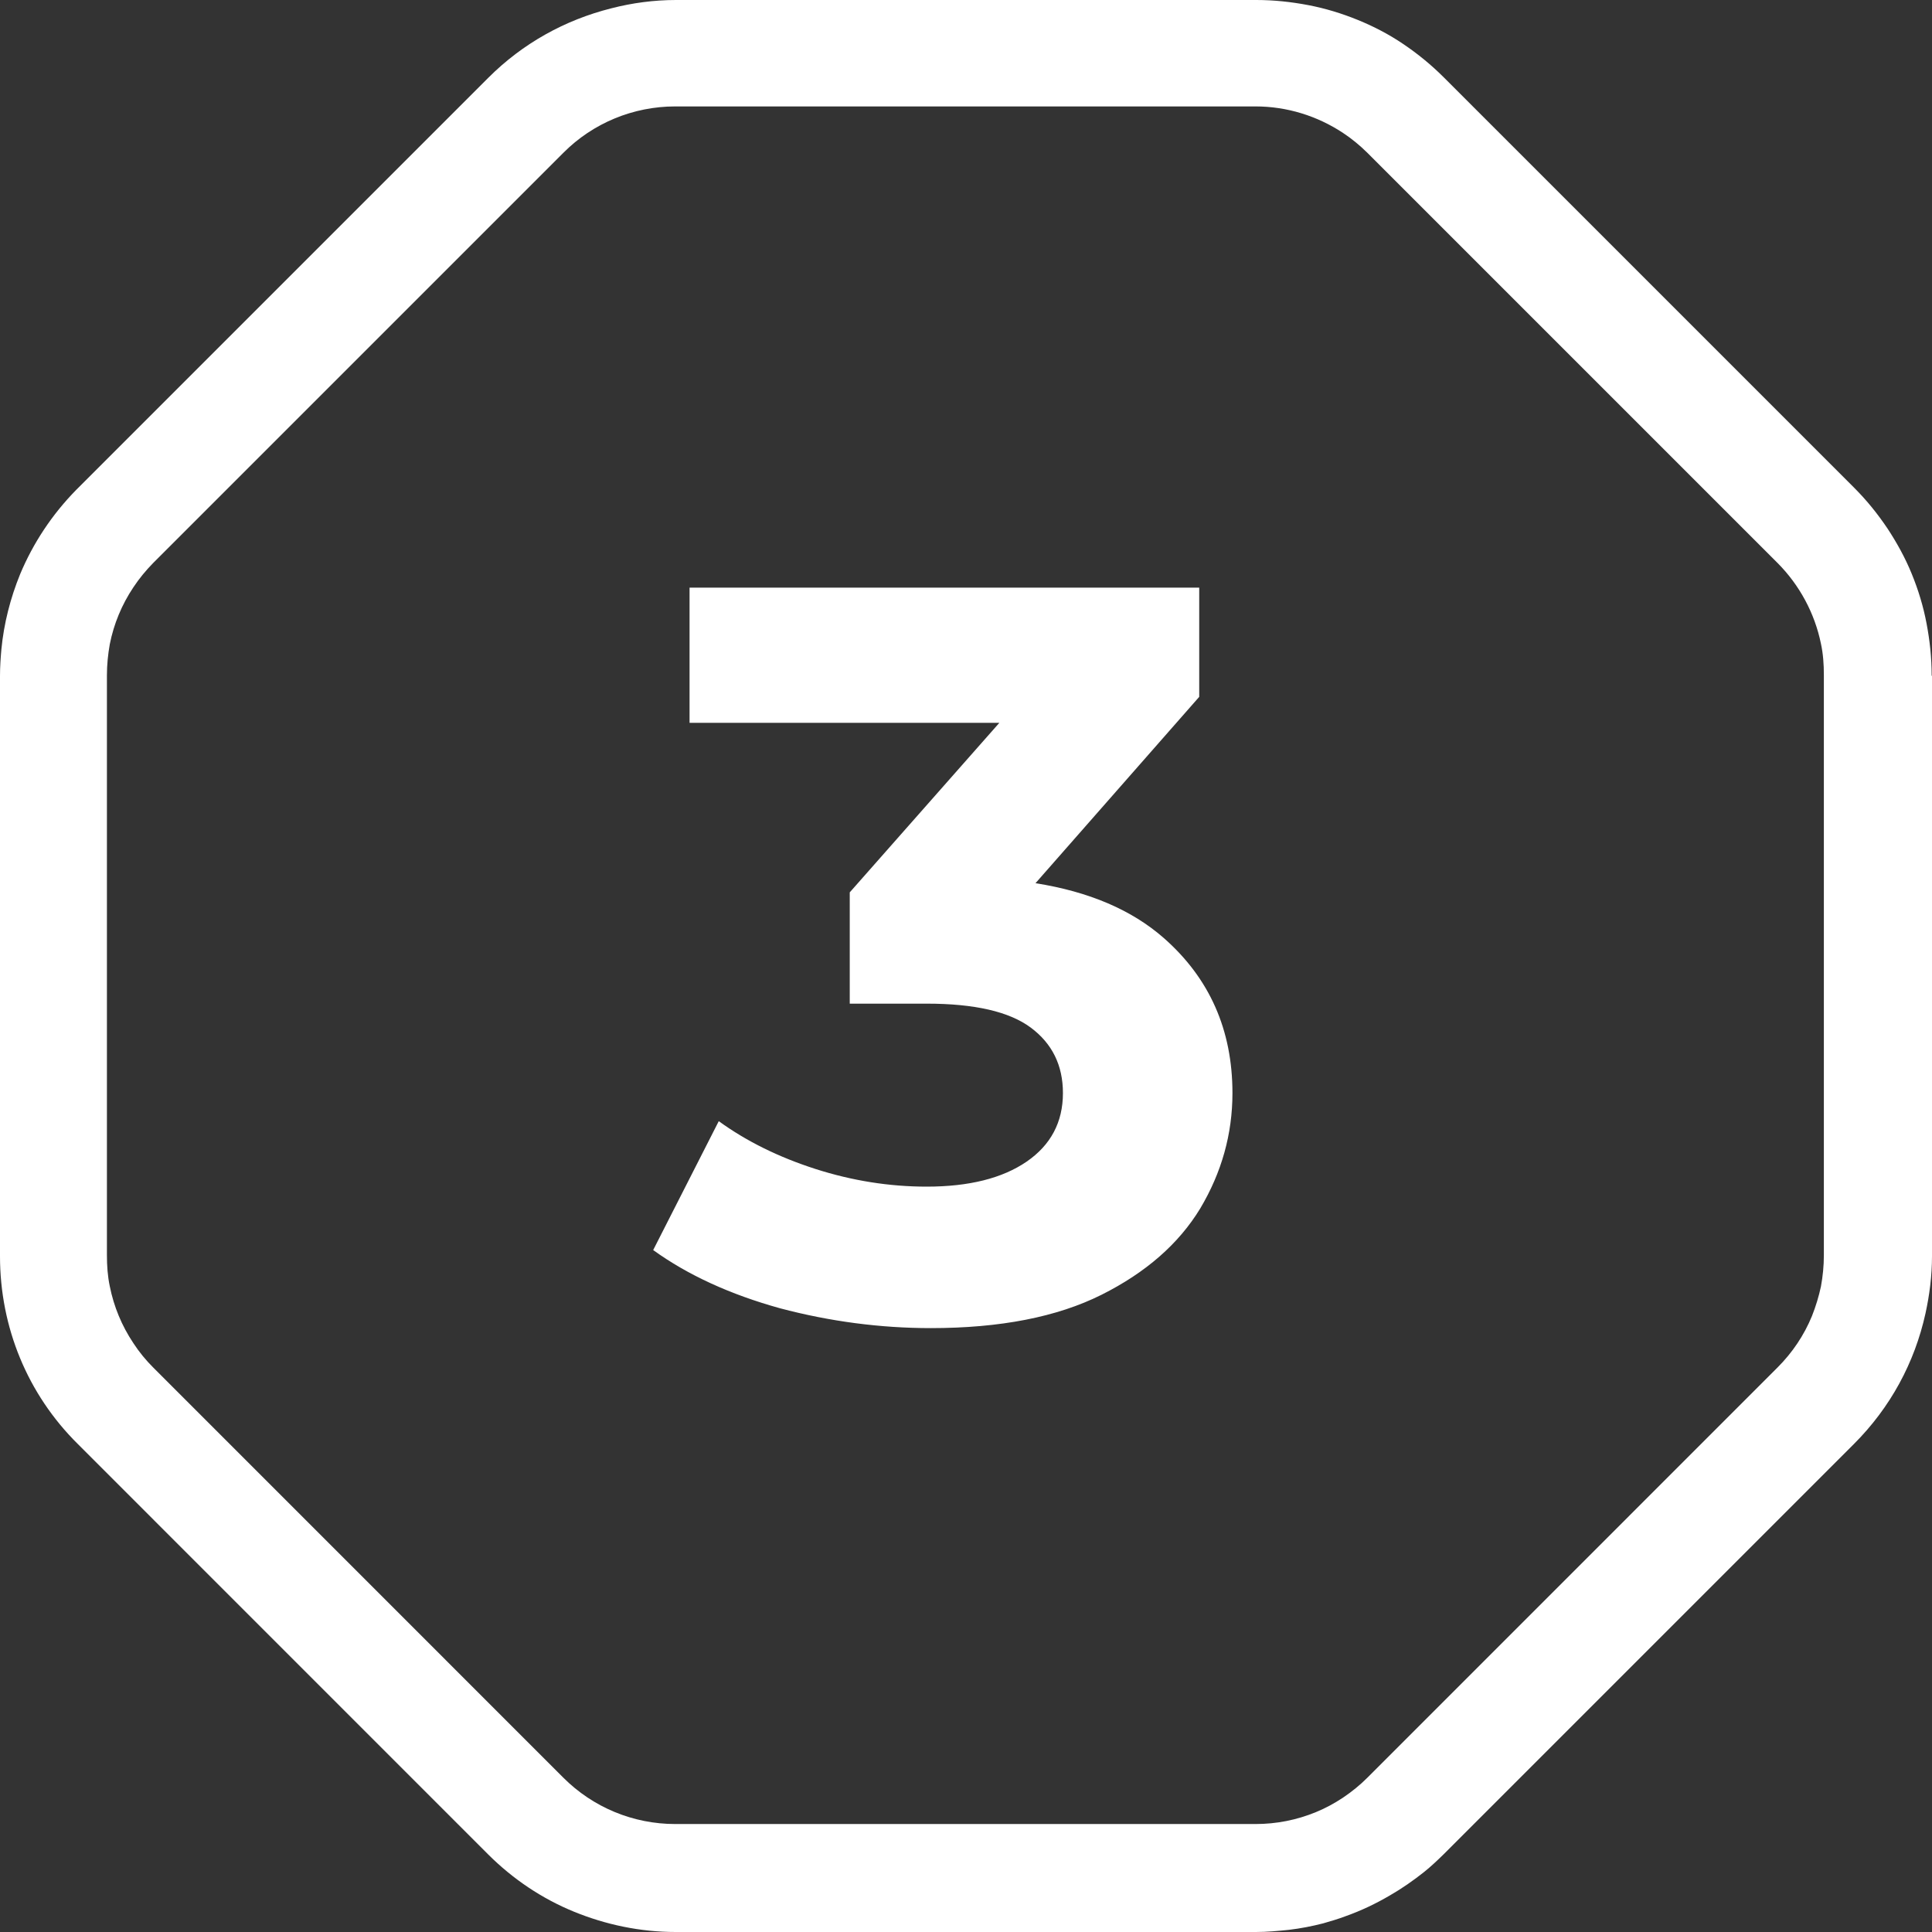 <?xml version="1.0" encoding="UTF-8"?> <svg xmlns="http://www.w3.org/2000/svg" width="35" height="35" viewBox="0 0 35 35" fill="none"><rect x="0" y="0" width="35" height="35" fill="#333333" stroke="none"/><path d="M22.759 0C23.079 0 23.393 0.034 23.702 0.093C24.011 0.152 24.311 0.244 24.6 0.362C24.889 0.48 25.164 0.623 25.425 0.8C25.686 0.977 25.927 1.173 26.157 1.403L33.589 8.835C33.819 9.065 34.015 9.309 34.191 9.57C34.363 9.831 34.515 10.106 34.633 10.396C34.751 10.684 34.843 10.985 34.901 11.293C34.96 11.602 34.994 11.916 34.994 12.236V12.239L35 12.245V22.758C35 23.111 34.955 23.46 34.882 23.794C34.685 24.686 34.248 25.497 33.586 26.159L26.154 33.591C26.042 33.7 25.924 33.813 25.801 33.911C25.604 34.068 25.394 34.214 25.178 34.338C24.92 34.489 24.659 34.613 24.384 34.711C24.246 34.764 24.109 34.803 23.972 34.843C23.767 34.896 23.559 34.936 23.349 34.961C23.152 34.981 22.955 35 22.753 35H12.241C11.599 35 10.976 34.868 10.4 34.633C9.822 34.397 9.292 34.043 8.84 33.591L1.409 26.159C0.497 25.256 0 24.043 0 22.758V12.245C0 12.079 0.011 11.922 0.025 11.765C0.07 11.293 0.189 10.833 0.365 10.401C0.601 9.837 0.943 9.32 1.381 8.874L8.846 1.409C9.469 0.786 10.234 0.362 11.073 0.151C11.452 0.053 11.849 0 12.247 0H22.759ZM12.232 1.928C11.472 1.928 10.742 2.229 10.206 2.768L2.775 10.199C2.638 10.339 2.52 10.483 2.416 10.64C2.206 10.954 2.062 11.302 1.989 11.67C1.956 11.855 1.937 12.043 1.937 12.233V22.738C1.937 22.929 1.95 23.12 1.989 23.303C2.062 23.67 2.206 24.018 2.416 24.332C2.52 24.492 2.643 24.642 2.775 24.773L10.206 32.205C10.745 32.744 11.472 33.044 12.232 33.044H22.745C23.124 33.044 23.492 32.971 23.84 32.828C24.011 32.758 24.173 32.67 24.33 32.566C24.487 32.46 24.64 32.337 24.771 32.205L32.202 24.773C32.471 24.504 32.682 24.19 32.825 23.842C32.895 23.665 32.949 23.488 32.988 23.306C33.022 23.12 33.041 22.932 33.041 22.741V12.226C33.041 12.035 33.028 11.844 32.988 11.661C32.876 11.111 32.6 10.598 32.202 10.199L24.771 2.768C24.631 2.63 24.487 2.512 24.33 2.408C23.864 2.1 23.315 1.928 22.745 1.928H12.232ZM21.725 12.624L18.759 16C19.728 16.153 20.503 16.484 21.084 16.994C21.913 17.723 22.327 18.659 22.327 19.802C22.327 20.543 22.132 21.24 21.743 21.893C21.354 22.533 20.757 23.055 19.953 23.457C19.149 23.859 18.119 24.06 16.863 24.06C15.947 24.06 15.036 23.94 14.132 23.701C13.227 23.45 12.461 23.099 11.833 22.646L13.021 20.311C13.523 20.675 14.107 20.963 14.773 21.177C15.438 21.39 16.11 21.497 16.788 21.497C17.554 21.497 18.157 21.346 18.597 21.045C19.036 20.744 19.256 20.329 19.256 19.802C19.256 19.299 19.061 18.904 18.672 18.615C18.282 18.326 17.655 18.182 16.788 18.182H15.394V16.166L18.104 13.095H12.492V10.646H21.725V12.624Z" fill="white"></path></svg> 